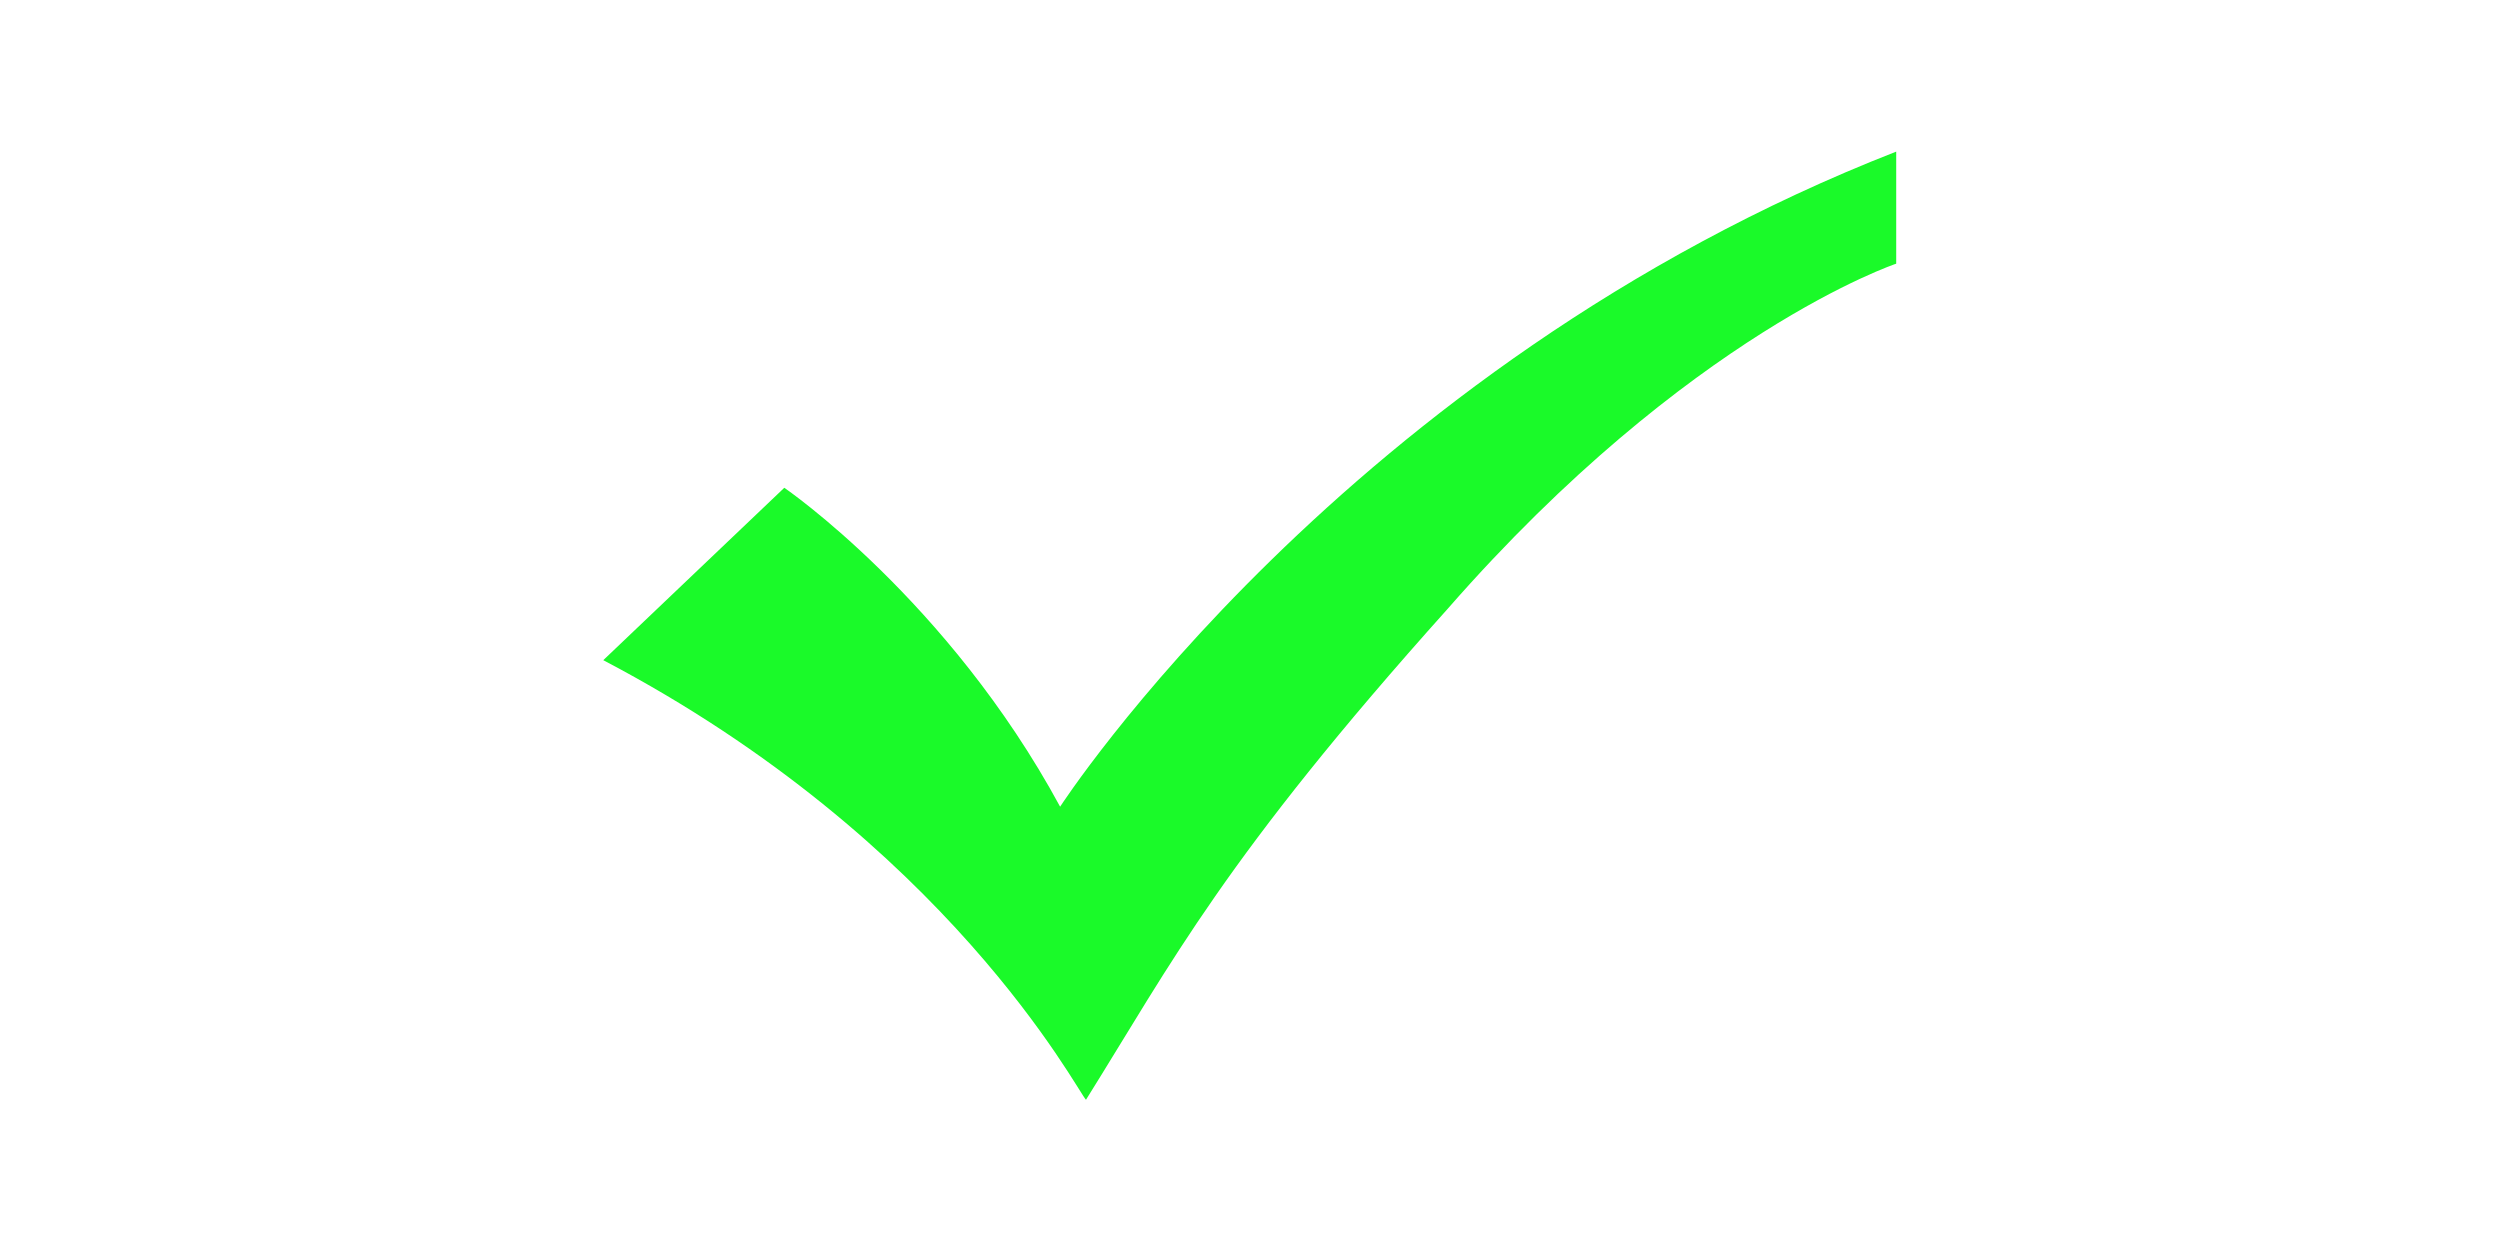 <svg  t="1716986419862" class="icon"
    viewBox="0 0 1820 1024" version="1.1"
    xmlns="http://www.w3.org/2000/svg" p-id="18767"
    xmlns:xlink="http://www.w3.org/1999/xlink" width="40" height="20">
    <path
        d="M1439.374 216.007s-169.472 56.491-367.18 282.444C888.604 703.223 846.241 787.949 775.633 900.93 768.569 893.867 662.651 689.095 380.207 540.814l148.29-141.227s134.163 91.79 225.953 261.262c0 0 233.017-360.116 684.923-536.642v91.8z m0 0"
        fill="#1AFA29" p-id="18768"></path>
</svg>